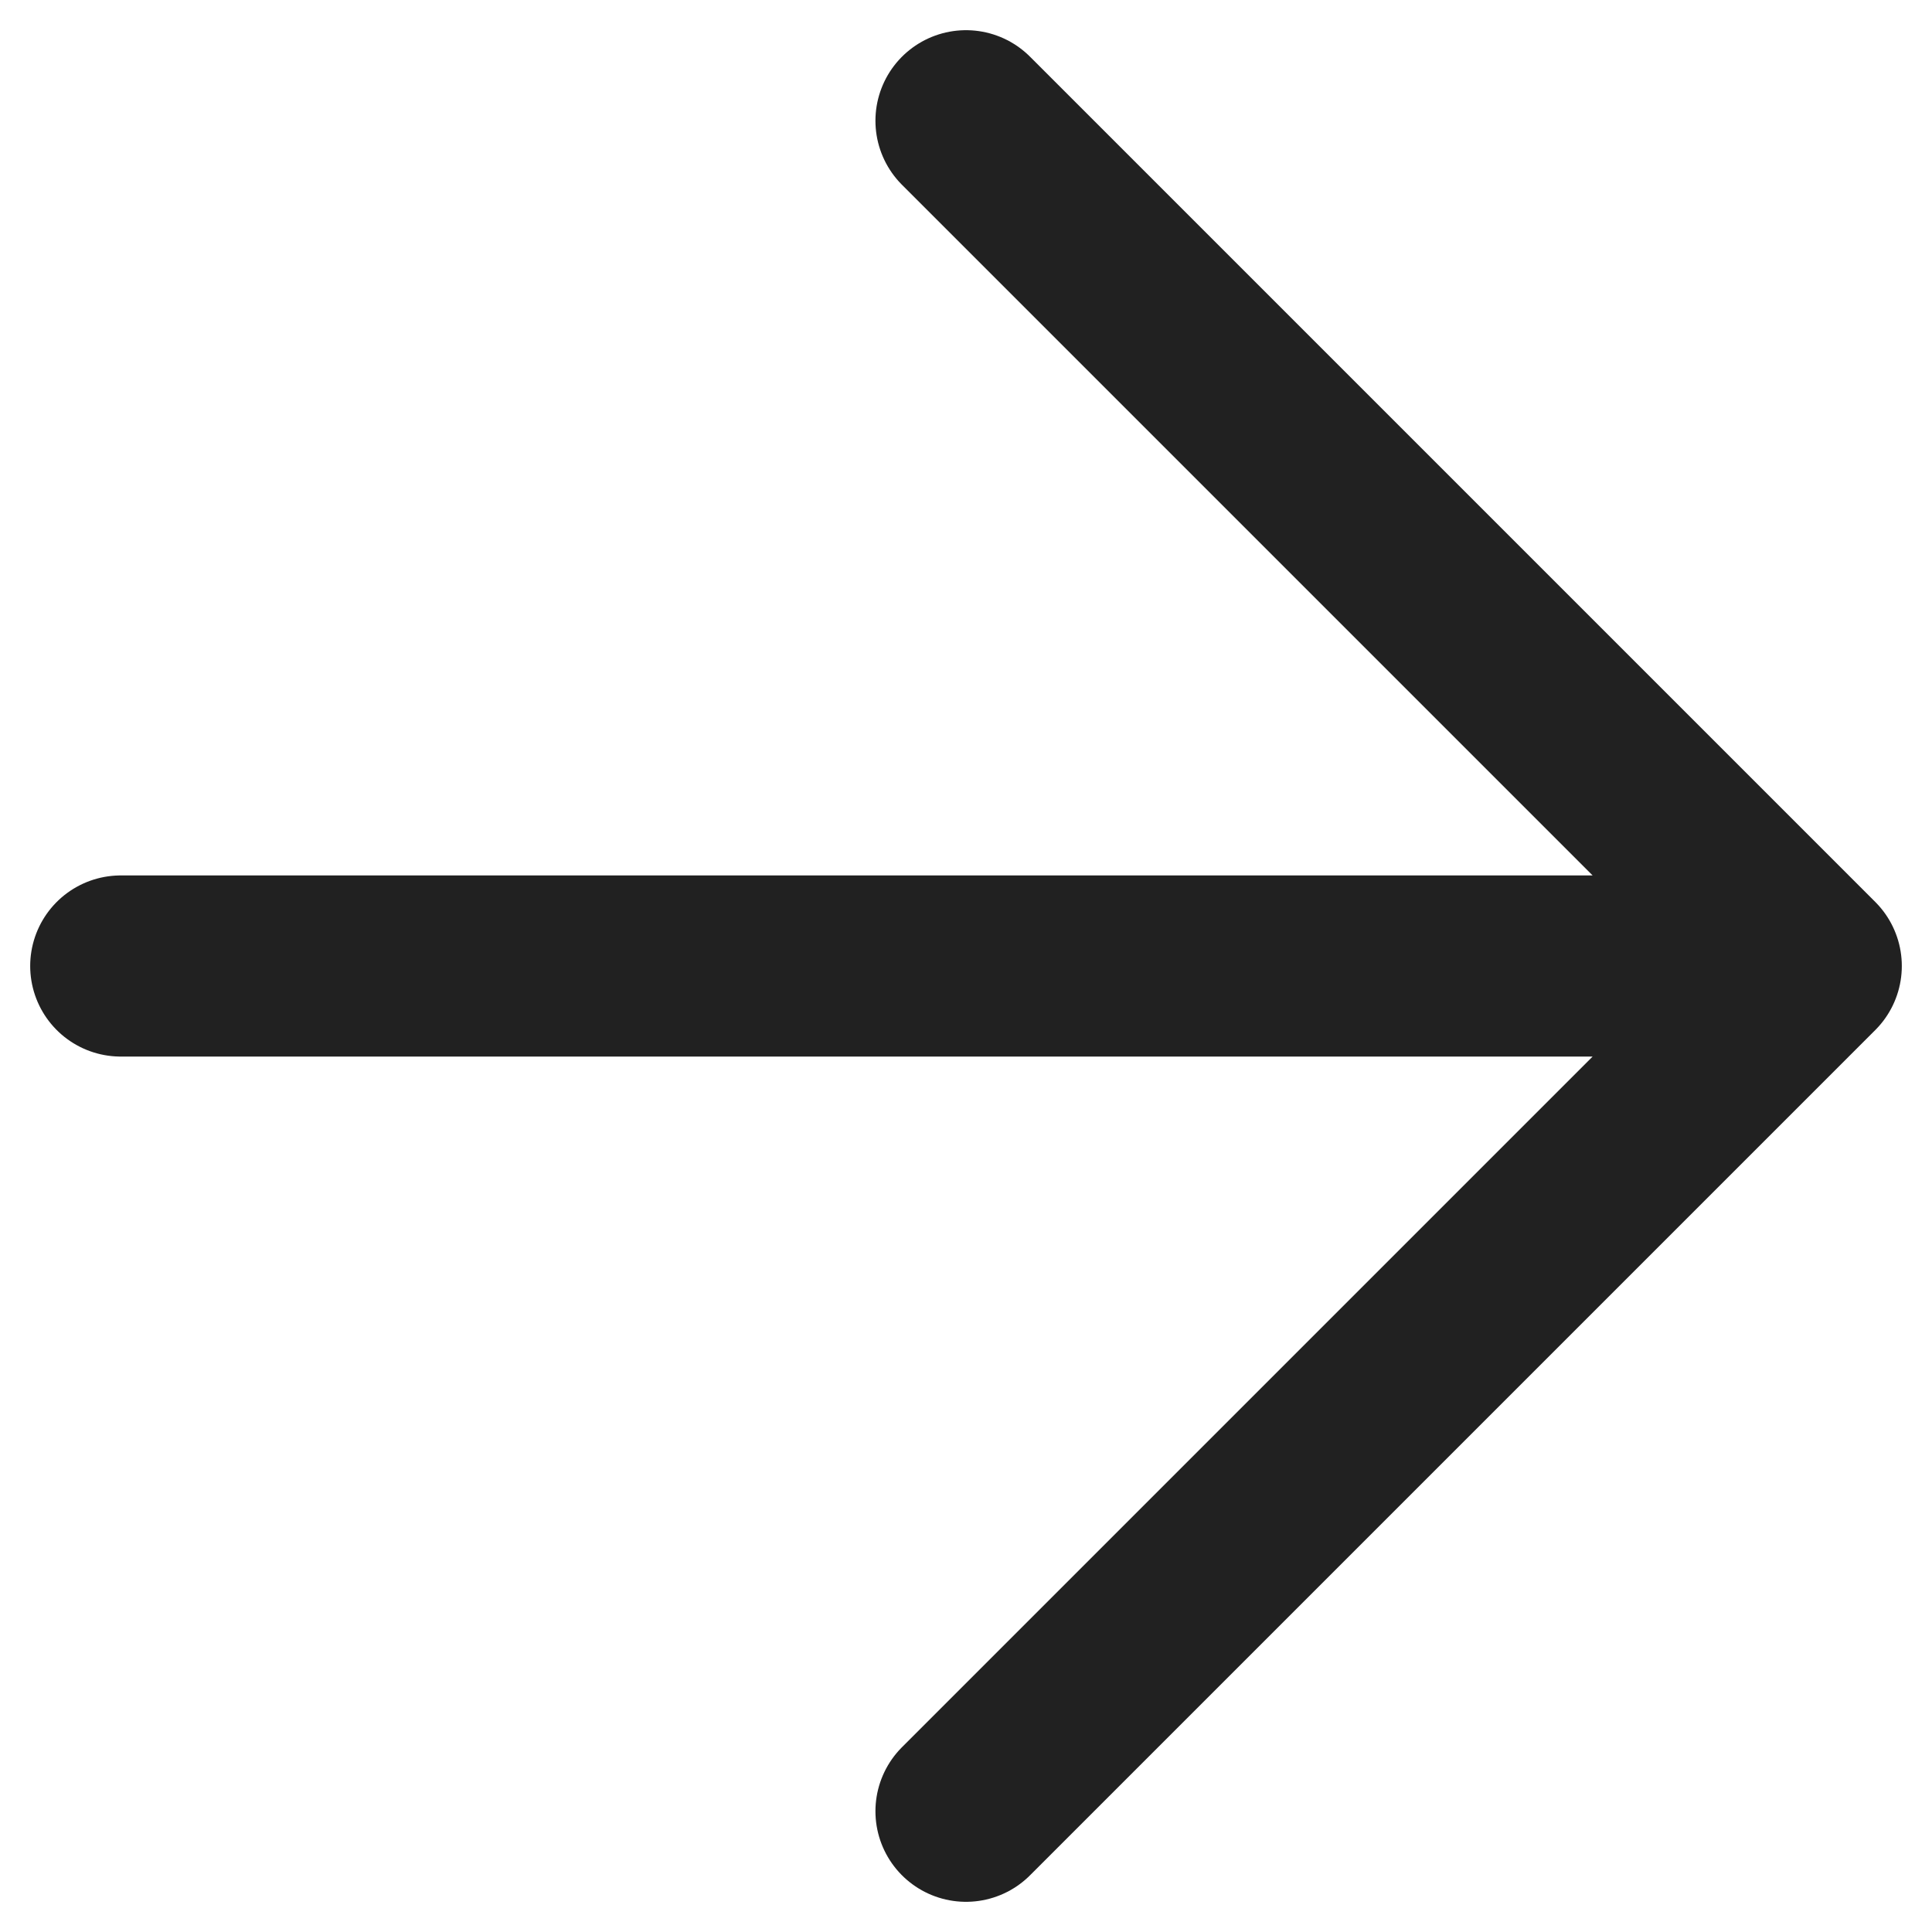<svg width="16" height="16" viewBox="0 0 16 16" fill="none" xmlns="http://www.w3.org/2000/svg">
<path d="M8 15L15 8M15 8L8 1M15 8L1 8" stroke="#212121" stroke-width="1.5" stroke-linecap="round" stroke-linejoin="round"/>
</svg>
